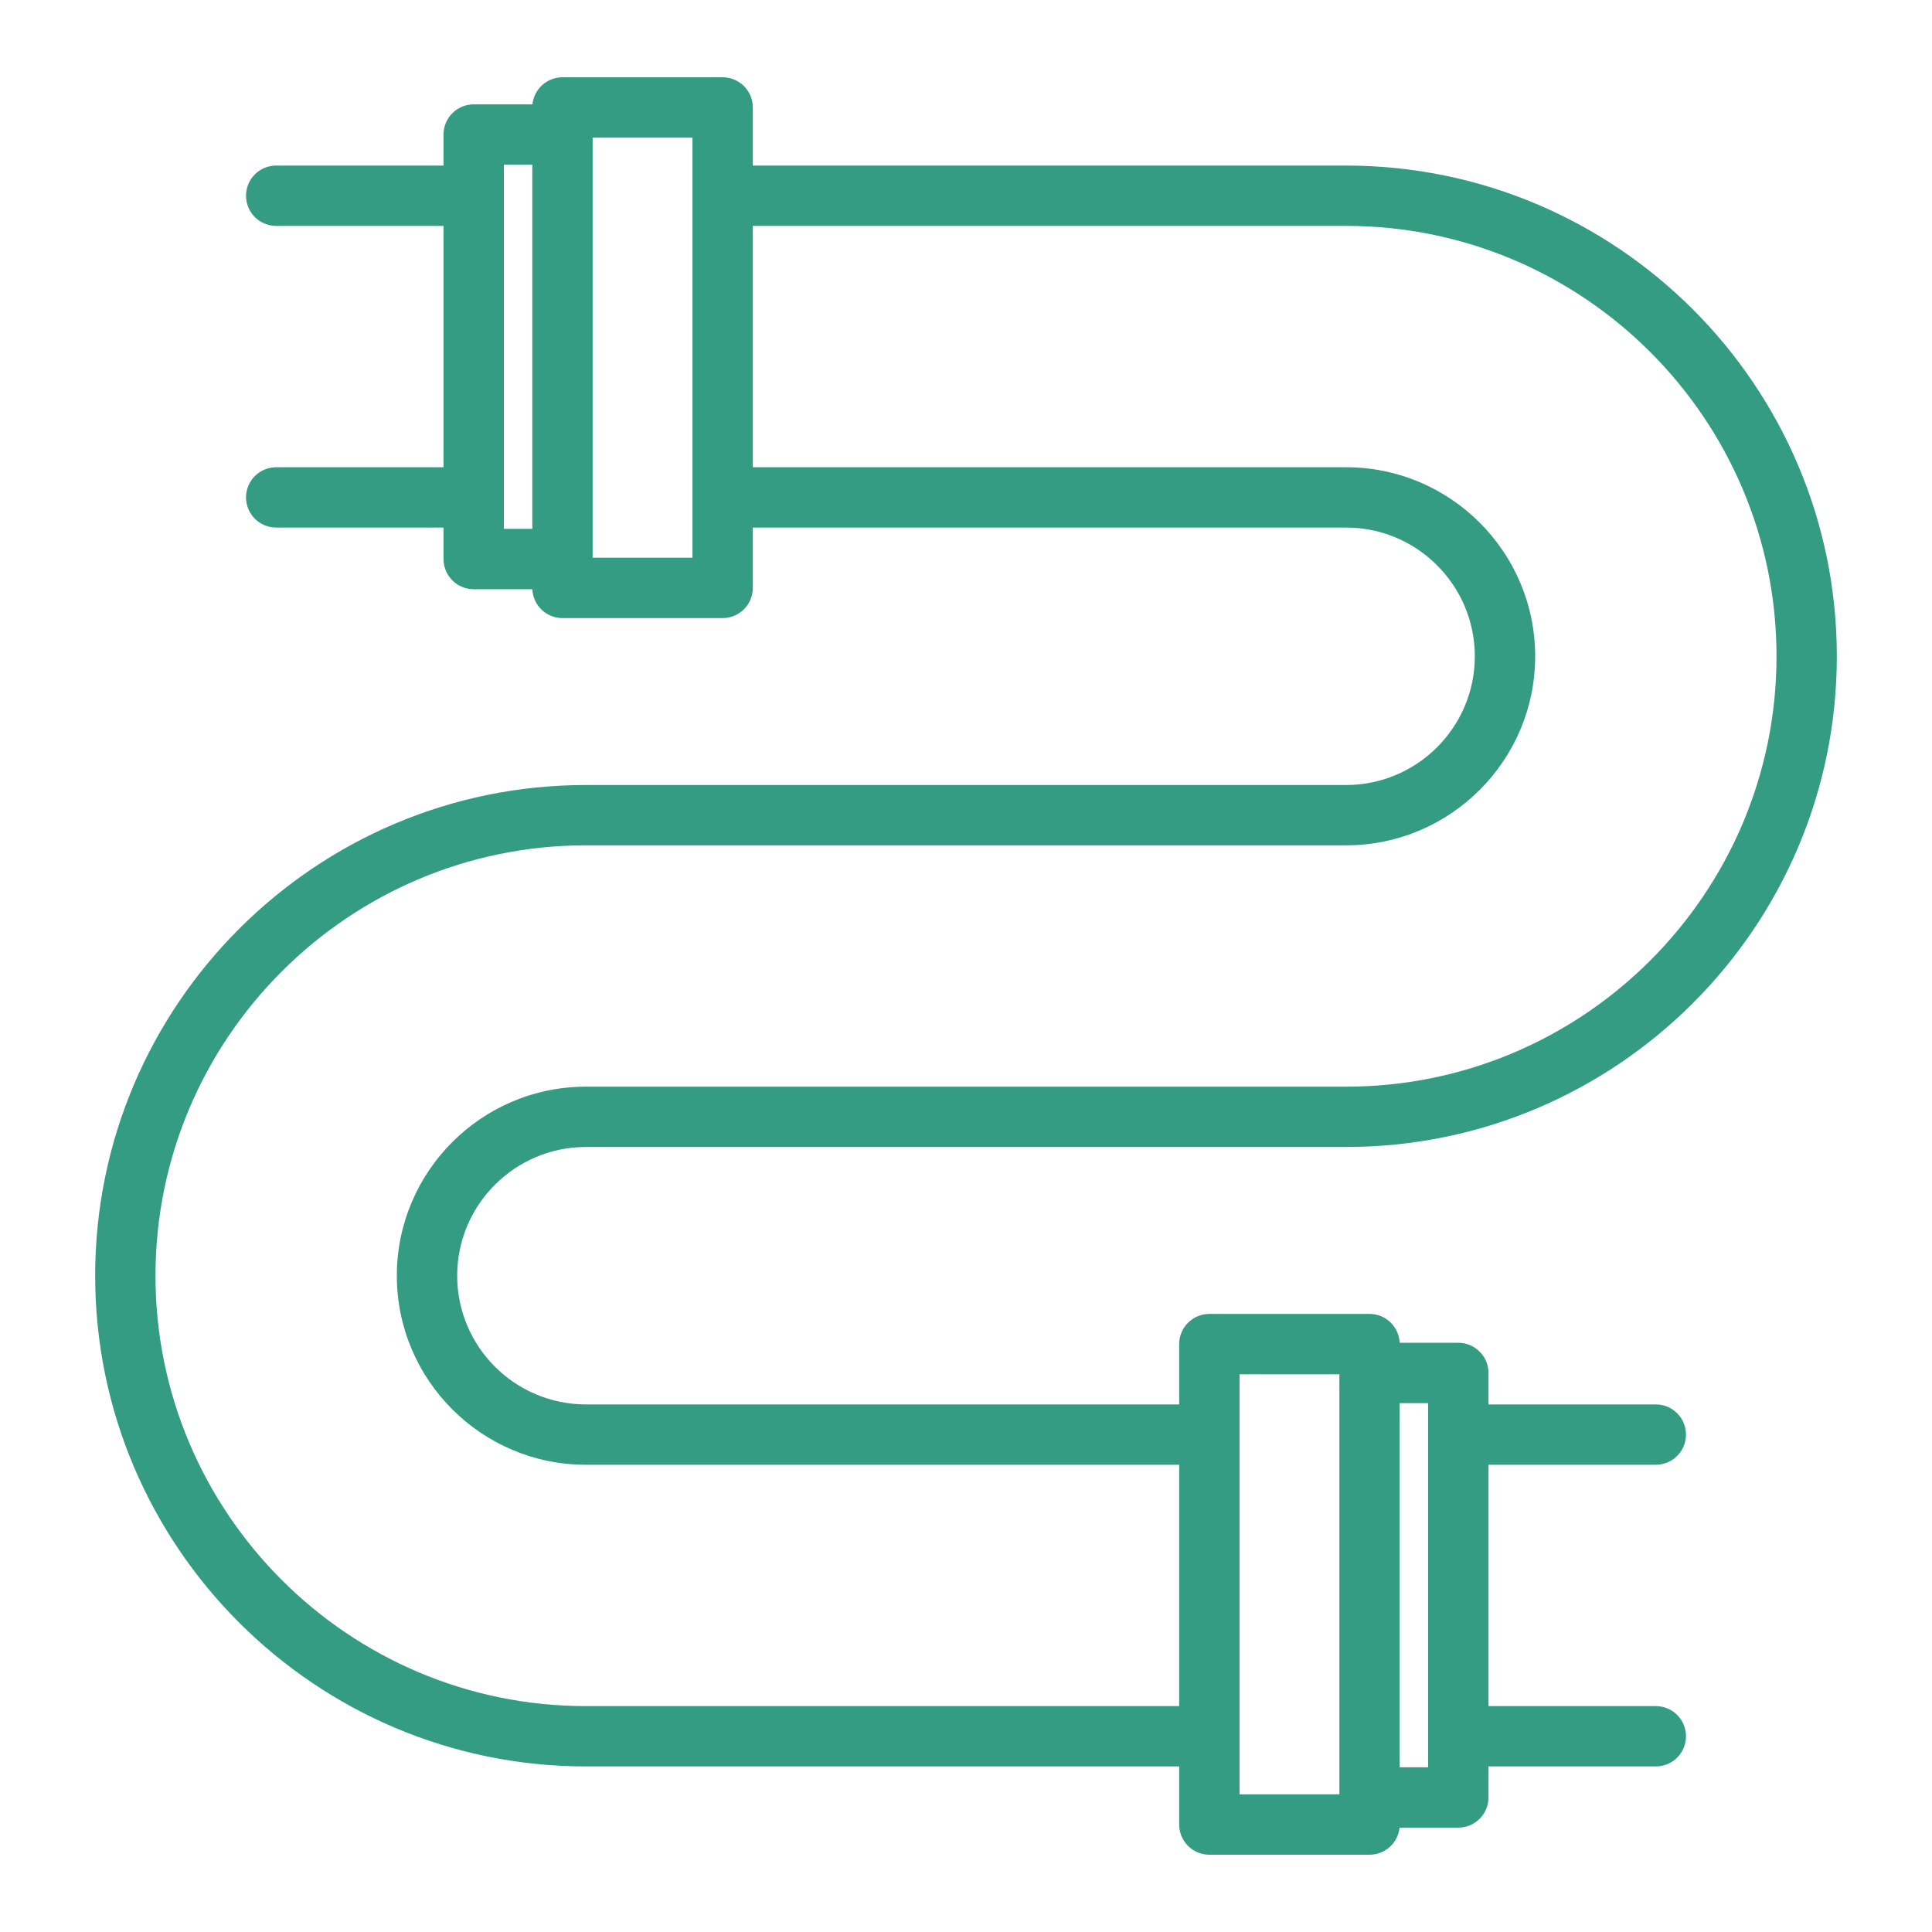 <?xml version="1.0" encoding="UTF-8"?> <svg xmlns="http://www.w3.org/2000/svg" width="50" height="50" viewBox="0 0 50 50" fill="none"><g clip-path="url(#clip0_7_189)"><path d="M15.163 29.684H34.837C41.84 29.684 47.537 23.987 47.537 16.985C47.537 9.982 41.84 4.285 34.837 4.285H19.483V2.781C19.483 2.574 19.401 2.375 19.254 2.229C19.108 2.082 18.909 2 18.702 2H14.556C14.363 2 14.177 2.072 14.033 2.201C13.89 2.331 13.799 2.509 13.78 2.701H12.259C12.052 2.701 11.854 2.783 11.707 2.93C11.561 3.076 11.478 3.275 11.478 3.482V4.285H7.147C6.94 4.285 6.742 4.367 6.595 4.513C6.449 4.66 6.367 4.858 6.367 5.065C6.367 5.273 6.449 5.471 6.595 5.618C6.742 5.764 6.94 5.846 7.147 5.846H11.478V12.092H7.147C6.94 12.092 6.742 12.174 6.595 12.321C6.449 12.467 6.367 12.666 6.367 12.873C6.367 13.08 6.449 13.278 6.595 13.425C6.742 13.571 6.94 13.653 7.147 13.653H11.478V14.468C11.478 14.675 11.561 14.874 11.707 15.02C11.853 15.166 12.052 15.249 12.259 15.249H13.777C13.795 15.664 14.136 15.996 14.556 15.996H18.702C18.909 15.996 19.108 15.913 19.254 15.767C19.401 15.621 19.483 15.422 19.483 15.215V13.653H34.837C36.674 13.653 38.168 15.148 38.168 16.985C38.168 18.821 36.674 20.316 34.837 20.316H15.163C8.16 20.316 2.463 26.013 2.463 33.016C2.463 40.018 8.16 45.715 15.163 45.715H30.517V47.219C30.517 47.426 30.599 47.625 30.746 47.771C30.892 47.918 31.091 48 31.298 48H35.444C35.637 48 35.823 47.928 35.967 47.799C36.11 47.669 36.201 47.491 36.22 47.299H37.741C37.948 47.299 38.146 47.217 38.293 47.07C38.439 46.924 38.522 46.725 38.522 46.518V45.715H42.852C43.06 45.715 43.258 45.633 43.405 45.487C43.551 45.34 43.633 45.142 43.633 44.934C43.633 44.727 43.551 44.529 43.405 44.383C43.258 44.236 43.06 44.154 42.852 44.154H38.522V37.908H42.852C43.06 37.908 43.258 37.826 43.405 37.679C43.551 37.533 43.633 37.334 43.633 37.127C43.633 36.92 43.551 36.721 43.405 36.575C43.258 36.429 43.06 36.346 42.852 36.346H38.522V35.532C38.522 35.325 38.439 35.126 38.293 34.98C38.146 34.834 37.948 34.751 37.741 34.751H36.223C36.205 34.336 35.863 34.004 35.444 34.004H31.298C31.091 34.004 30.892 34.087 30.746 34.233C30.599 34.379 30.517 34.578 30.517 34.785V36.346H15.163C13.326 36.346 11.832 34.852 11.832 33.015C11.832 31.179 13.326 29.684 15.163 29.684ZM13.776 13.687H13.04L13.04 5.065L13.04 4.263H13.776V13.687ZM17.921 14.434H15.337V3.561H17.921V14.434ZM36.224 36.313H36.96V45.737H36.224V36.313ZM32.079 35.566H34.663V46.438H32.079V35.566ZM15.163 37.908H30.517V44.154H15.163C9.021 44.154 4.024 39.157 4.024 33.016C4.024 26.874 9.021 21.877 15.163 21.877H34.837C37.535 21.877 39.73 19.682 39.73 16.985C39.73 14.287 37.535 12.092 34.837 12.092H19.483V5.846H34.837C40.979 5.846 45.976 10.843 45.976 16.985C45.976 23.126 40.979 28.123 34.837 28.123H15.163C12.465 28.123 10.27 30.318 10.27 33.016C10.27 35.713 12.465 37.908 15.163 37.908Z" fill="#339C83"></path></g><defs><clipPath id="clip0_7_189"><rect width="46" height="46" fill="white" transform="translate(2 2)"></rect></clipPath></defs></svg> 